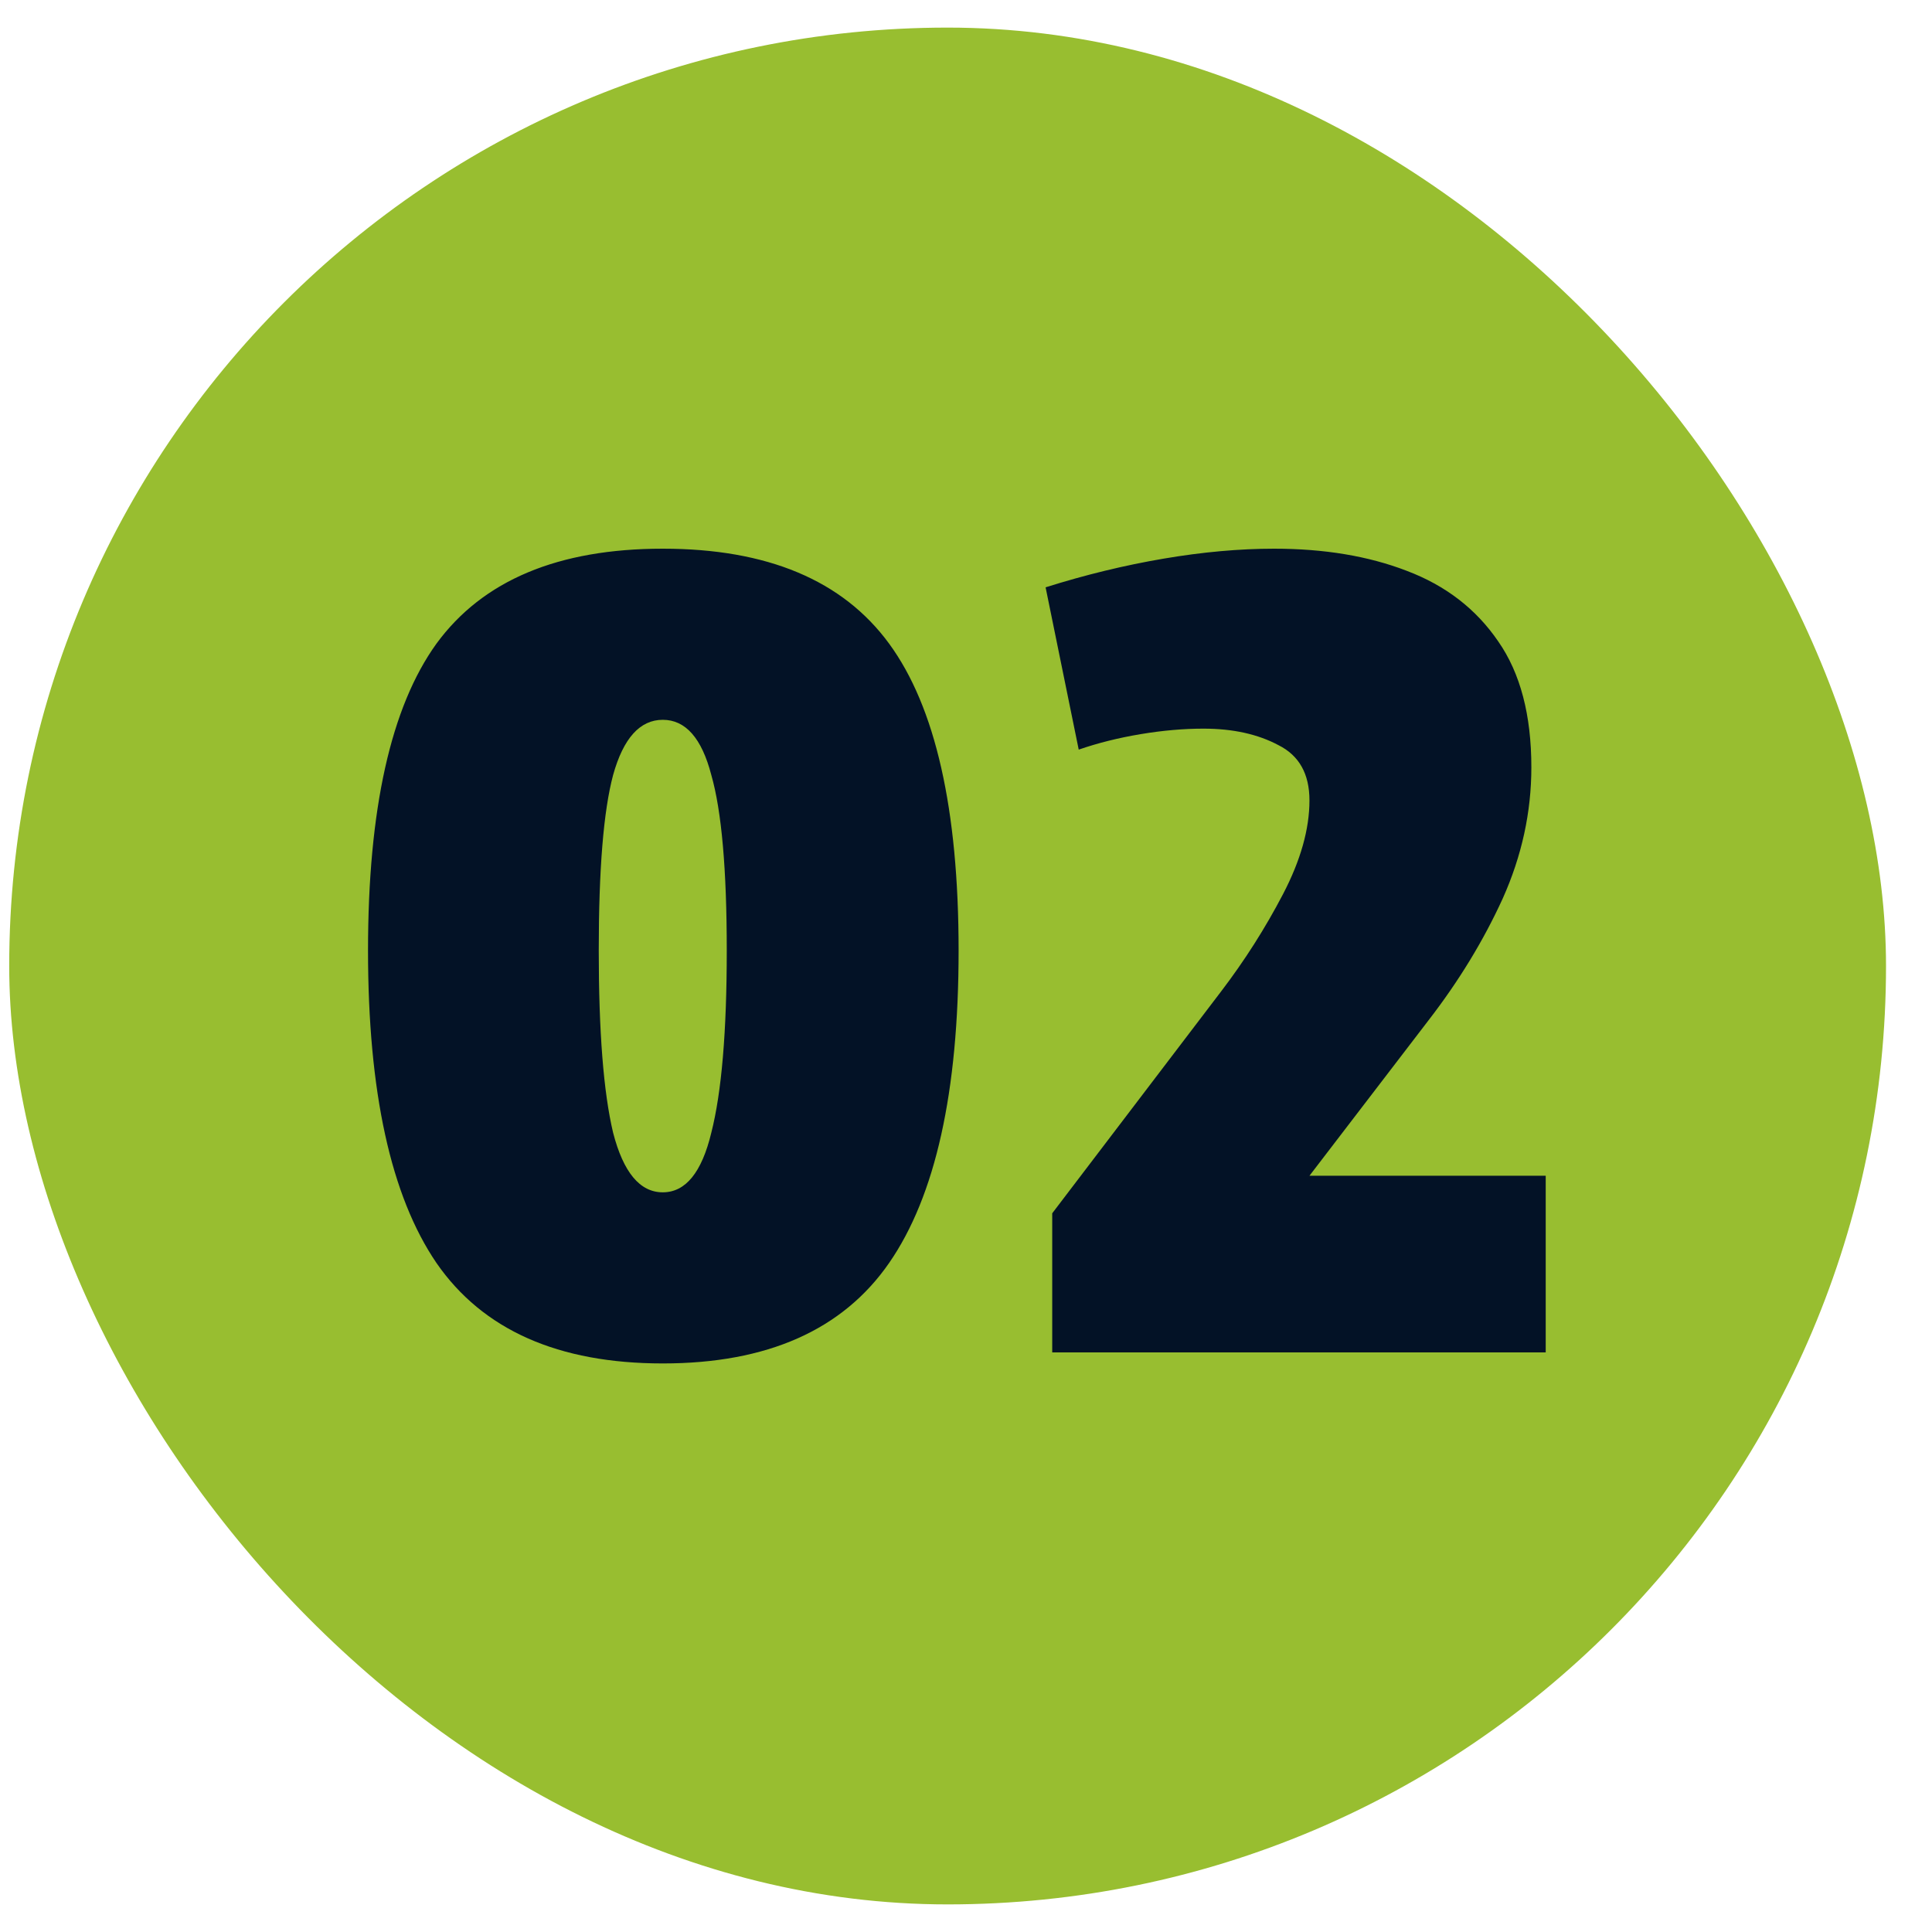 <svg width="35" height="35" viewBox="0 0 35 35" fill="none" xmlns="http://www.w3.org/2000/svg">
<rect x="0.167" y="0.5" width="34" height="34" rx="17" fill="#98BE30"/>
<path d="M12.007 9.94C13.9 9.94 15.267 10.513 16.107 11.66C16.947 12.807 17.366 14.66 17.366 17.22C17.366 19.78 16.947 21.667 16.107 22.88C15.267 24.093 13.9 24.7 12.007 24.7C10.113 24.7 8.746 24.093 7.907 22.88C7.08 21.667 6.667 19.78 6.667 17.22C6.667 14.66 7.08 12.807 7.907 11.66C8.746 10.513 10.113 9.94 12.007 9.94ZM12.007 21.6C12.42 21.6 12.713 21.24 12.886 20.52C13.073 19.787 13.166 18.687 13.166 17.22C13.166 15.753 13.073 14.693 12.886 14.04C12.713 13.373 12.42 13.04 12.007 13.04C11.593 13.04 11.293 13.373 11.107 14.04C10.933 14.693 10.847 15.753 10.847 17.22C10.847 18.687 10.933 19.787 11.107 20.52C11.293 21.24 11.593 21.6 12.007 21.6ZM22.122 17.96C22.549 17.4 22.922 16.813 23.242 16.2C23.562 15.587 23.722 15.02 23.722 14.5C23.722 14.02 23.535 13.687 23.162 13.5C22.788 13.3 22.335 13.2 21.802 13.2C21.442 13.2 21.062 13.233 20.662 13.3C20.262 13.367 19.889 13.46 19.542 13.58L18.942 10.64C19.662 10.413 20.375 10.24 21.082 10.12C21.788 10 22.455 9.94 23.082 9.94C23.988 9.94 24.788 10.073 25.482 10.34C26.189 10.607 26.742 11.033 27.142 11.62C27.542 12.193 27.742 12.953 27.742 13.9C27.742 14.713 27.569 15.507 27.222 16.28C26.875 17.04 26.428 17.773 25.882 18.48L23.722 21.3H28.002V24.5H19.062V21.98L22.122 17.96Z" fill="#031226"/>
</svg>
